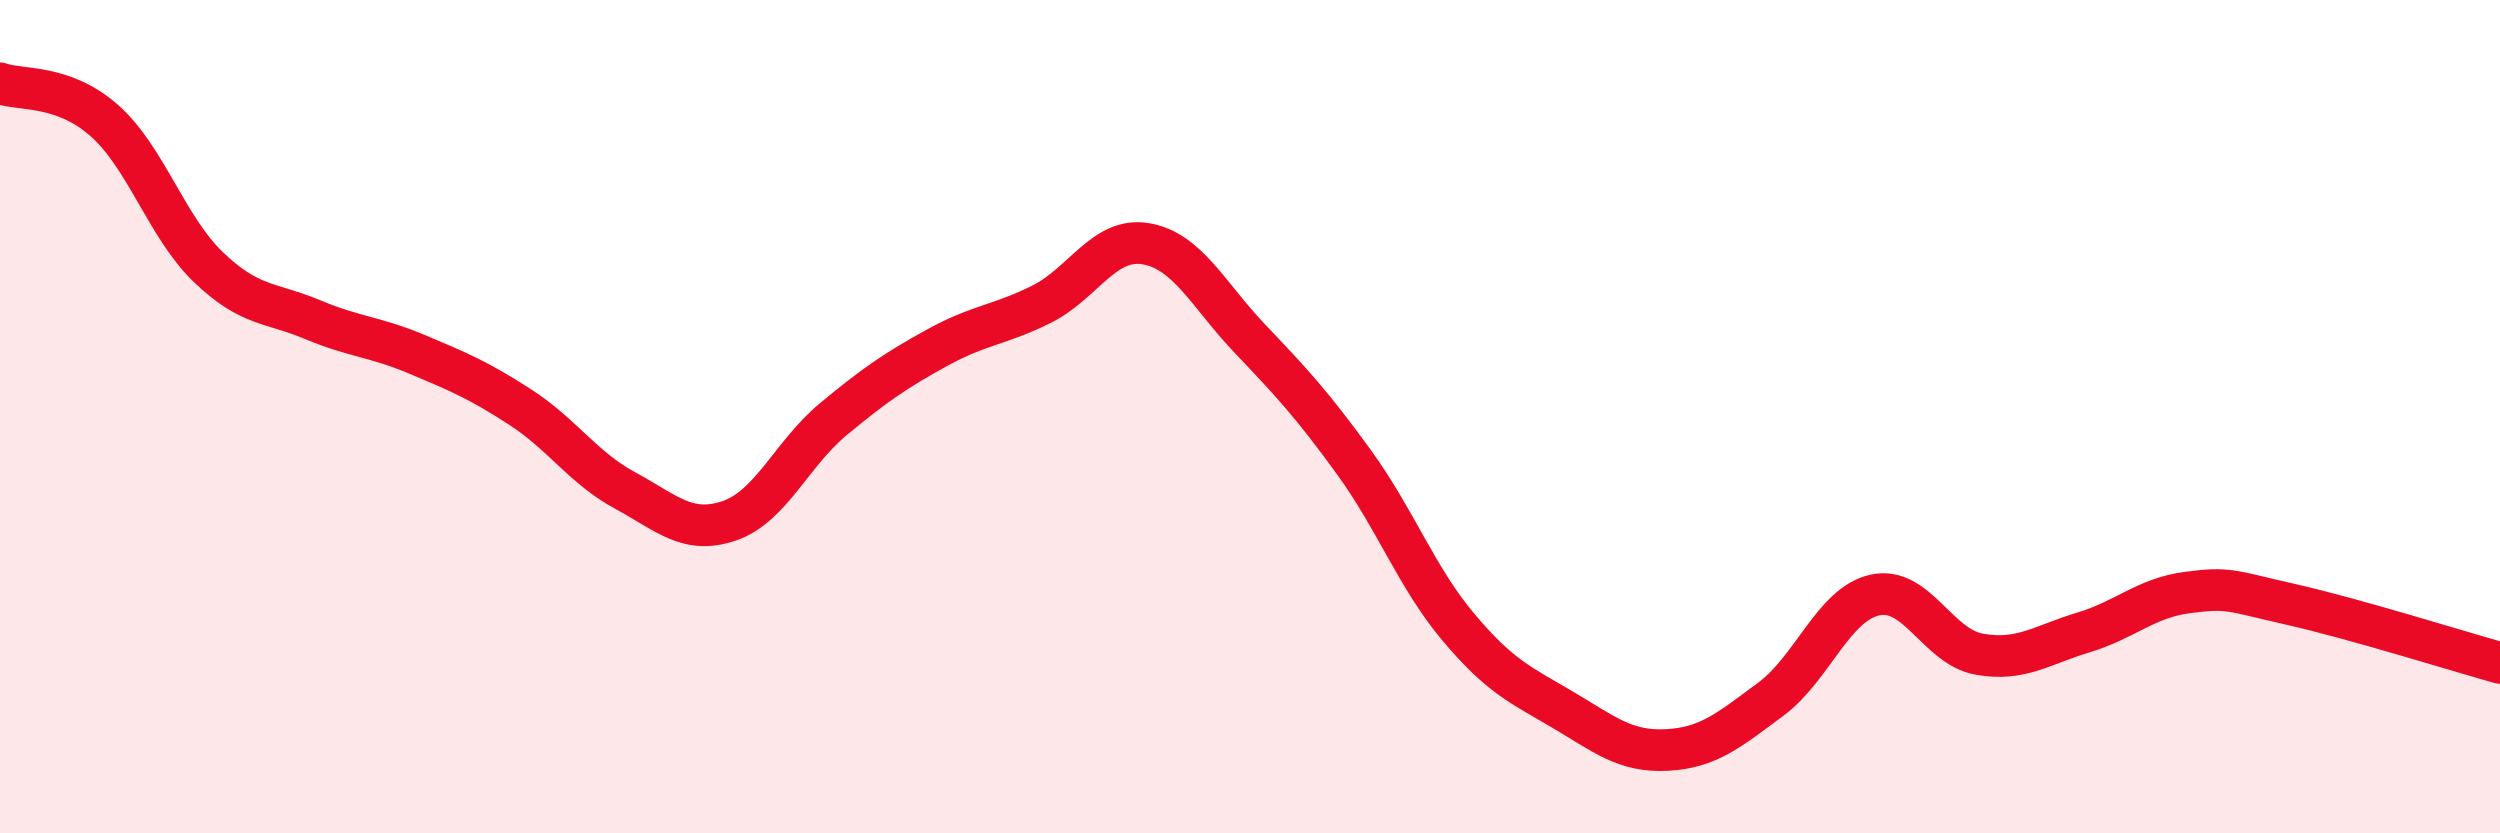 
    <svg width="60" height="20" viewBox="0 0 60 20" xmlns="http://www.w3.org/2000/svg">
      <path
        d="M 0,2 C 0.5,2.18 1.5,2.01 2.5,2.89 C 3.5,3.77 4,5.45 5,6.41 C 6,7.37 6.5,7.25 7.5,7.67 C 8.5,8.09 9,8.08 10,8.5 C 11,8.92 11.5,9.13 12.5,9.78 C 13.5,10.43 14,11.23 15,11.77 C 16,12.31 16.5,12.84 17.5,12.5 C 18.5,12.16 19,10.89 20,10.06 C 21,9.23 21.5,8.89 22.5,8.34 C 23.5,7.79 24,7.8 25,7.3 C 26,6.8 26.5,5.68 27.5,5.85 C 28.5,6.02 29,7.08 30,8.13 C 31,9.18 31.5,9.72 32.5,11.1 C 33.5,12.48 34,13.86 35,15.05 C 36,16.24 36.5,16.44 37.5,17.03 C 38.5,17.62 39,18.05 40,18 C 41,17.95 41.5,17.52 42.5,16.78 C 43.5,16.04 44,14.5 45,14.28 C 46,14.06 46.5,15.52 47.5,15.7 C 48.5,15.88 49,15.48 50,15.18 C 51,14.88 51.5,14.35 52.5,14.22 C 53.5,14.09 53.5,14.17 55,14.51 C 56.5,14.85 59,15.63 60,15.91L60 20L0 20Z"
        fill="#EB0A25"
        opacity="0.1"
        stroke-linecap="round"
        stroke-linejoin="round"
      />
      <path
        d="M 0,2 C 0.5,2.18 1.5,2.01 2.5,2.89 C 3.5,3.77 4,5.45 5,6.41 C 6,7.37 6.5,7.25 7.5,7.67 C 8.5,8.09 9,8.08 10,8.5 C 11,8.92 11.5,9.13 12.5,9.78 C 13.5,10.43 14,11.23 15,11.77 C 16,12.31 16.5,12.84 17.5,12.5 C 18.5,12.16 19,10.89 20,10.06 C 21,9.23 21.5,8.89 22.5,8.34 C 23.5,7.79 24,7.8 25,7.3 C 26,6.8 26.5,5.68 27.5,5.85 C 28.5,6.02 29,7.08 30,8.13 C 31,9.18 31.5,9.72 32.5,11.1 C 33.5,12.48 34,13.86 35,15.05 C 36,16.24 36.5,16.44 37.5,17.03 C 38.5,17.62 39,18.05 40,18 C 41,17.95 41.5,17.52 42.5,16.78 C 43.5,16.04 44,14.5 45,14.28 C 46,14.06 46.5,15.52 47.5,15.7 C 48.5,15.88 49,15.48 50,15.18 C 51,14.88 51.5,14.35 52.5,14.22 C 53.5,14.09 53.5,14.17 55,14.51 C 56.5,14.85 59,15.63 60,15.91"
        stroke="#EB0A25"
        stroke-width="1"
        fill="none"
        stroke-linecap="round"
        stroke-linejoin="round"
      />
    </svg>
  
